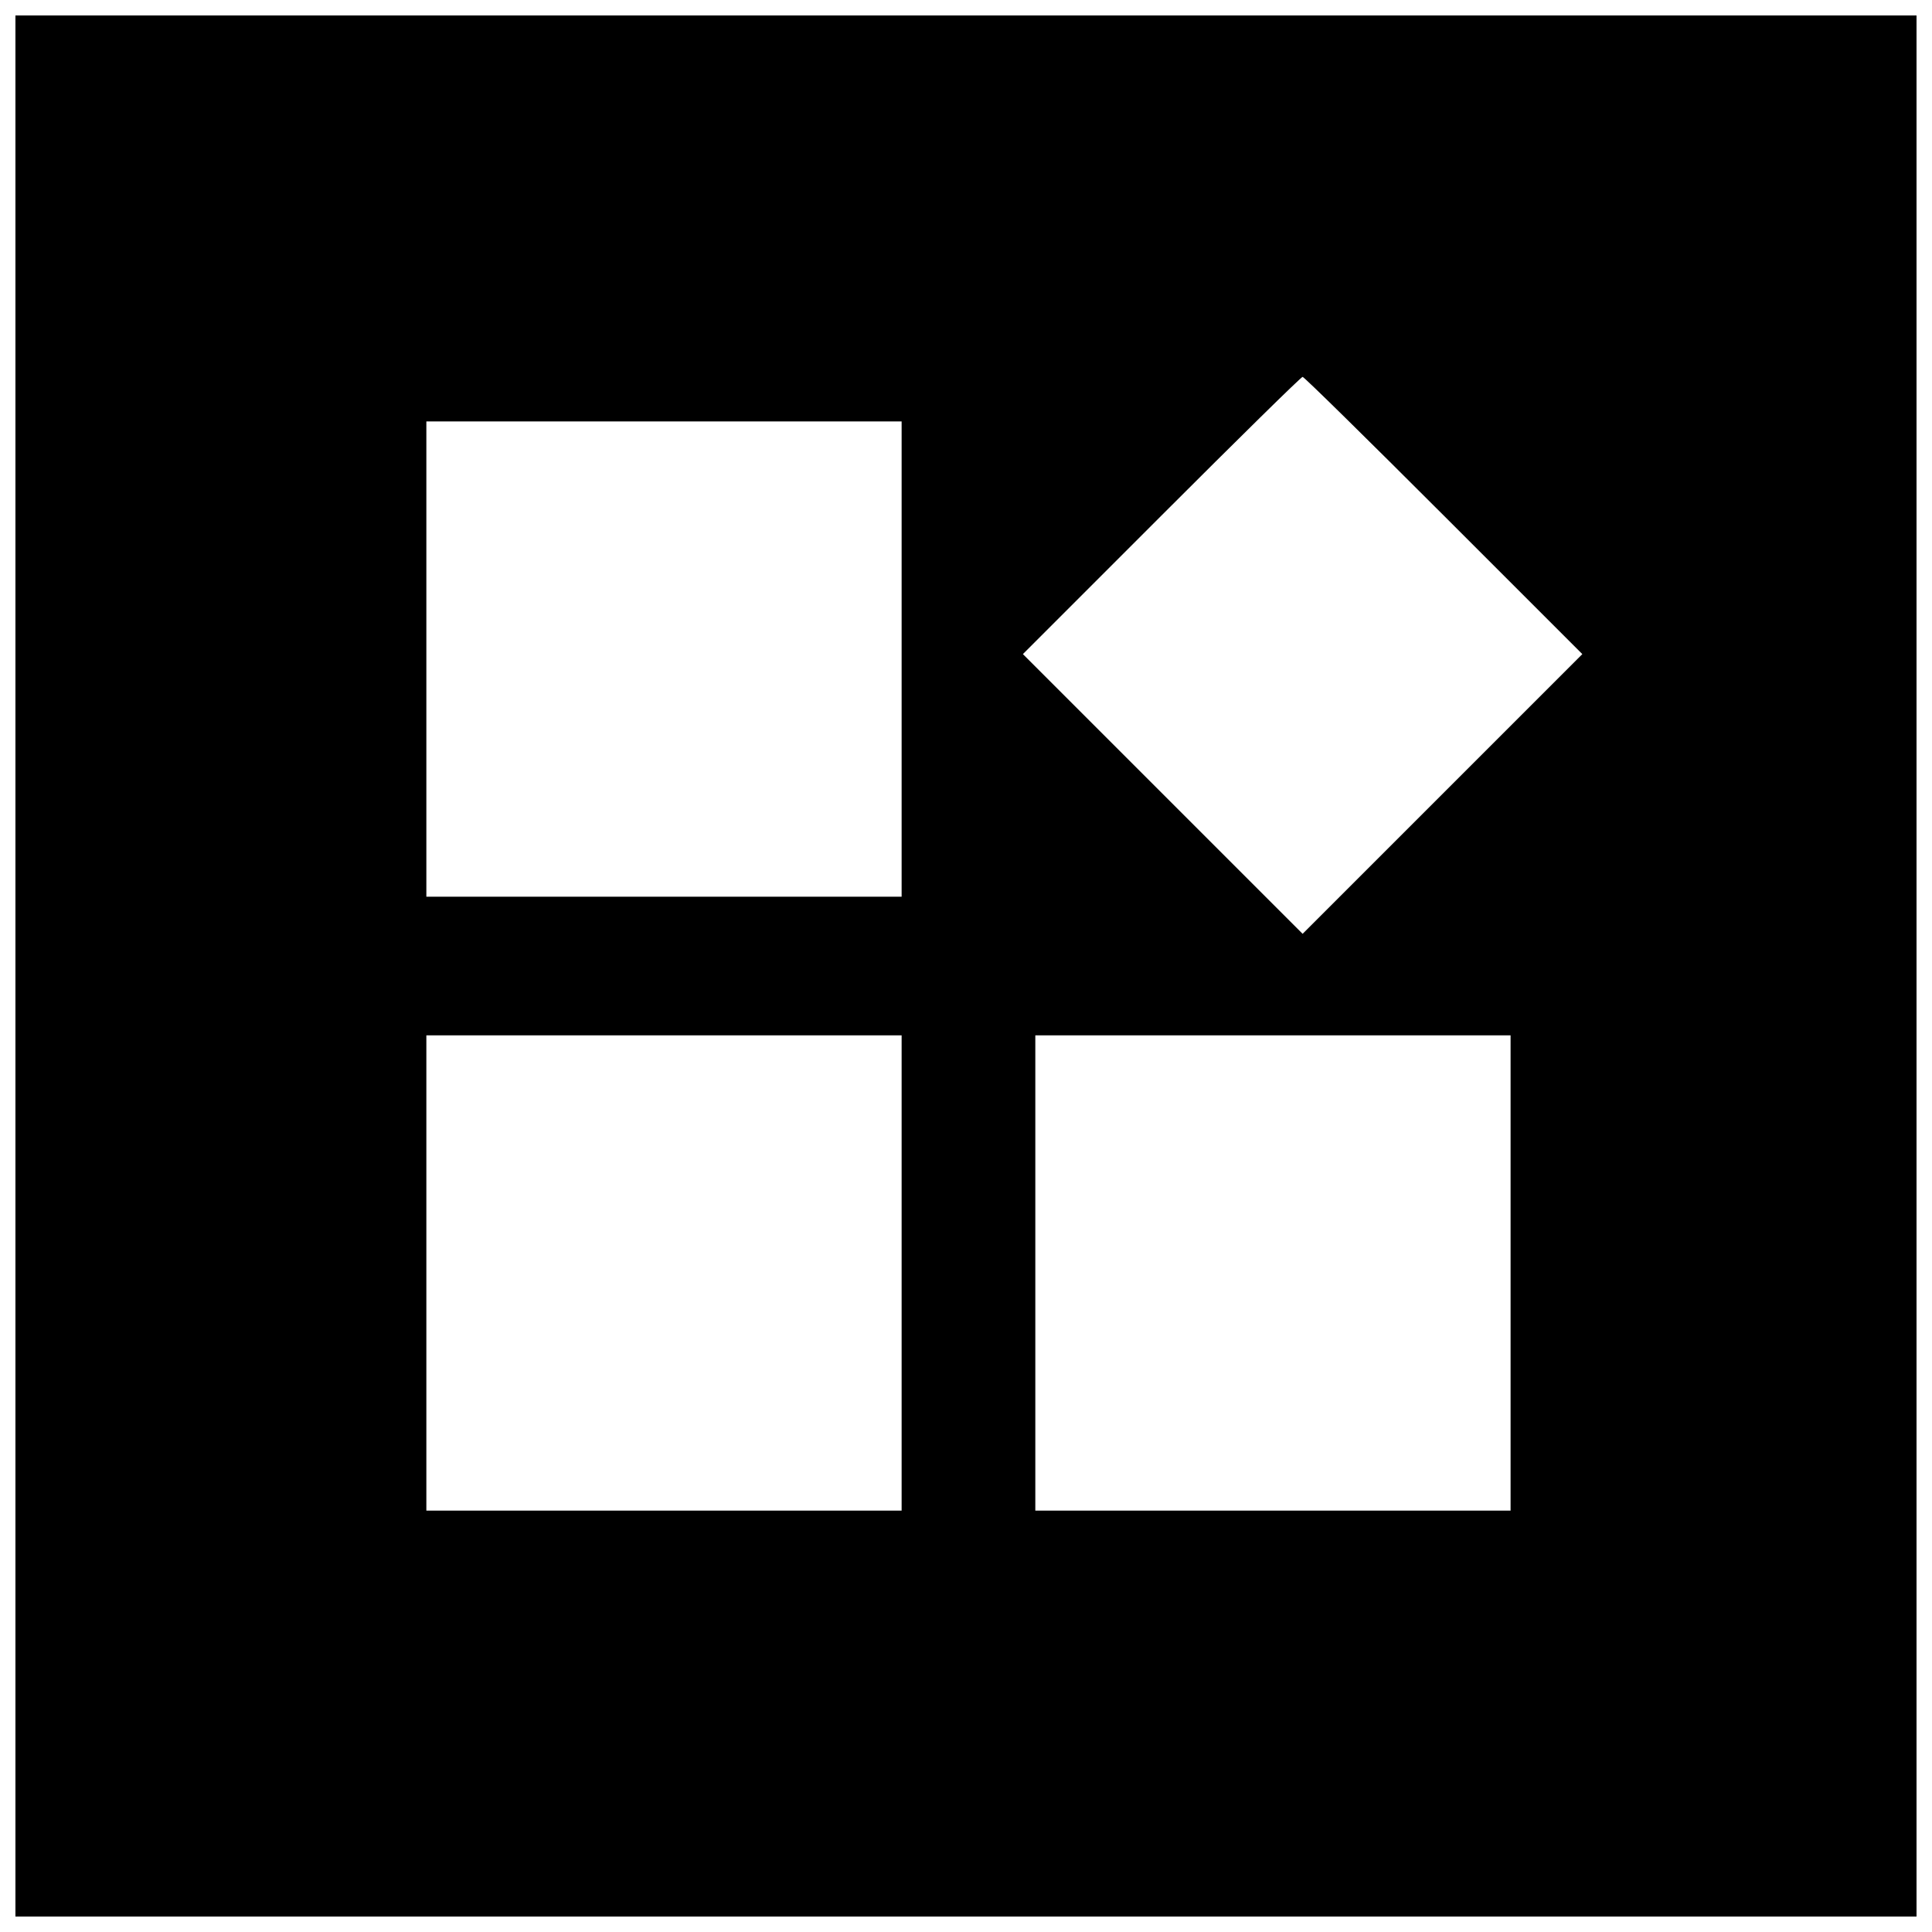 <?xml version="1.0" encoding="UTF-8"?>
<!-- Uploaded to: SVG Repo, www.svgrepo.com, Generator: SVG Repo Mixer Tools -->
<svg width="800px" height="800px" version="1.1" viewBox="144 144 512 512" xmlns="http://www.w3.org/2000/svg">
 <defs>
  <clipPath id="a">
   <path d="m148.09 148.09h503.81v503.81h-503.81z"/>
  </clipPath>
 </defs>
 <g clip-path="url(#a)">
  <path d="m148.09 400v251.91h503.81v-503.81h-503.81zm378.51-119.39 36.734 36.734-74.129 74.129-74.129-74.129 36.734-36.734c20.203-20.203 37-36.734 37.391-36.734 0.395 0 17.188 16.531 37.391 36.734zm-143.66 38.047v62.977h-125.95v-125.95h125.95zm0 162.69v62.977h-125.95v-125.95h125.95zm161.38 0v62.977h-125.95v-125.95h125.95z"/>
 </g>
</svg>